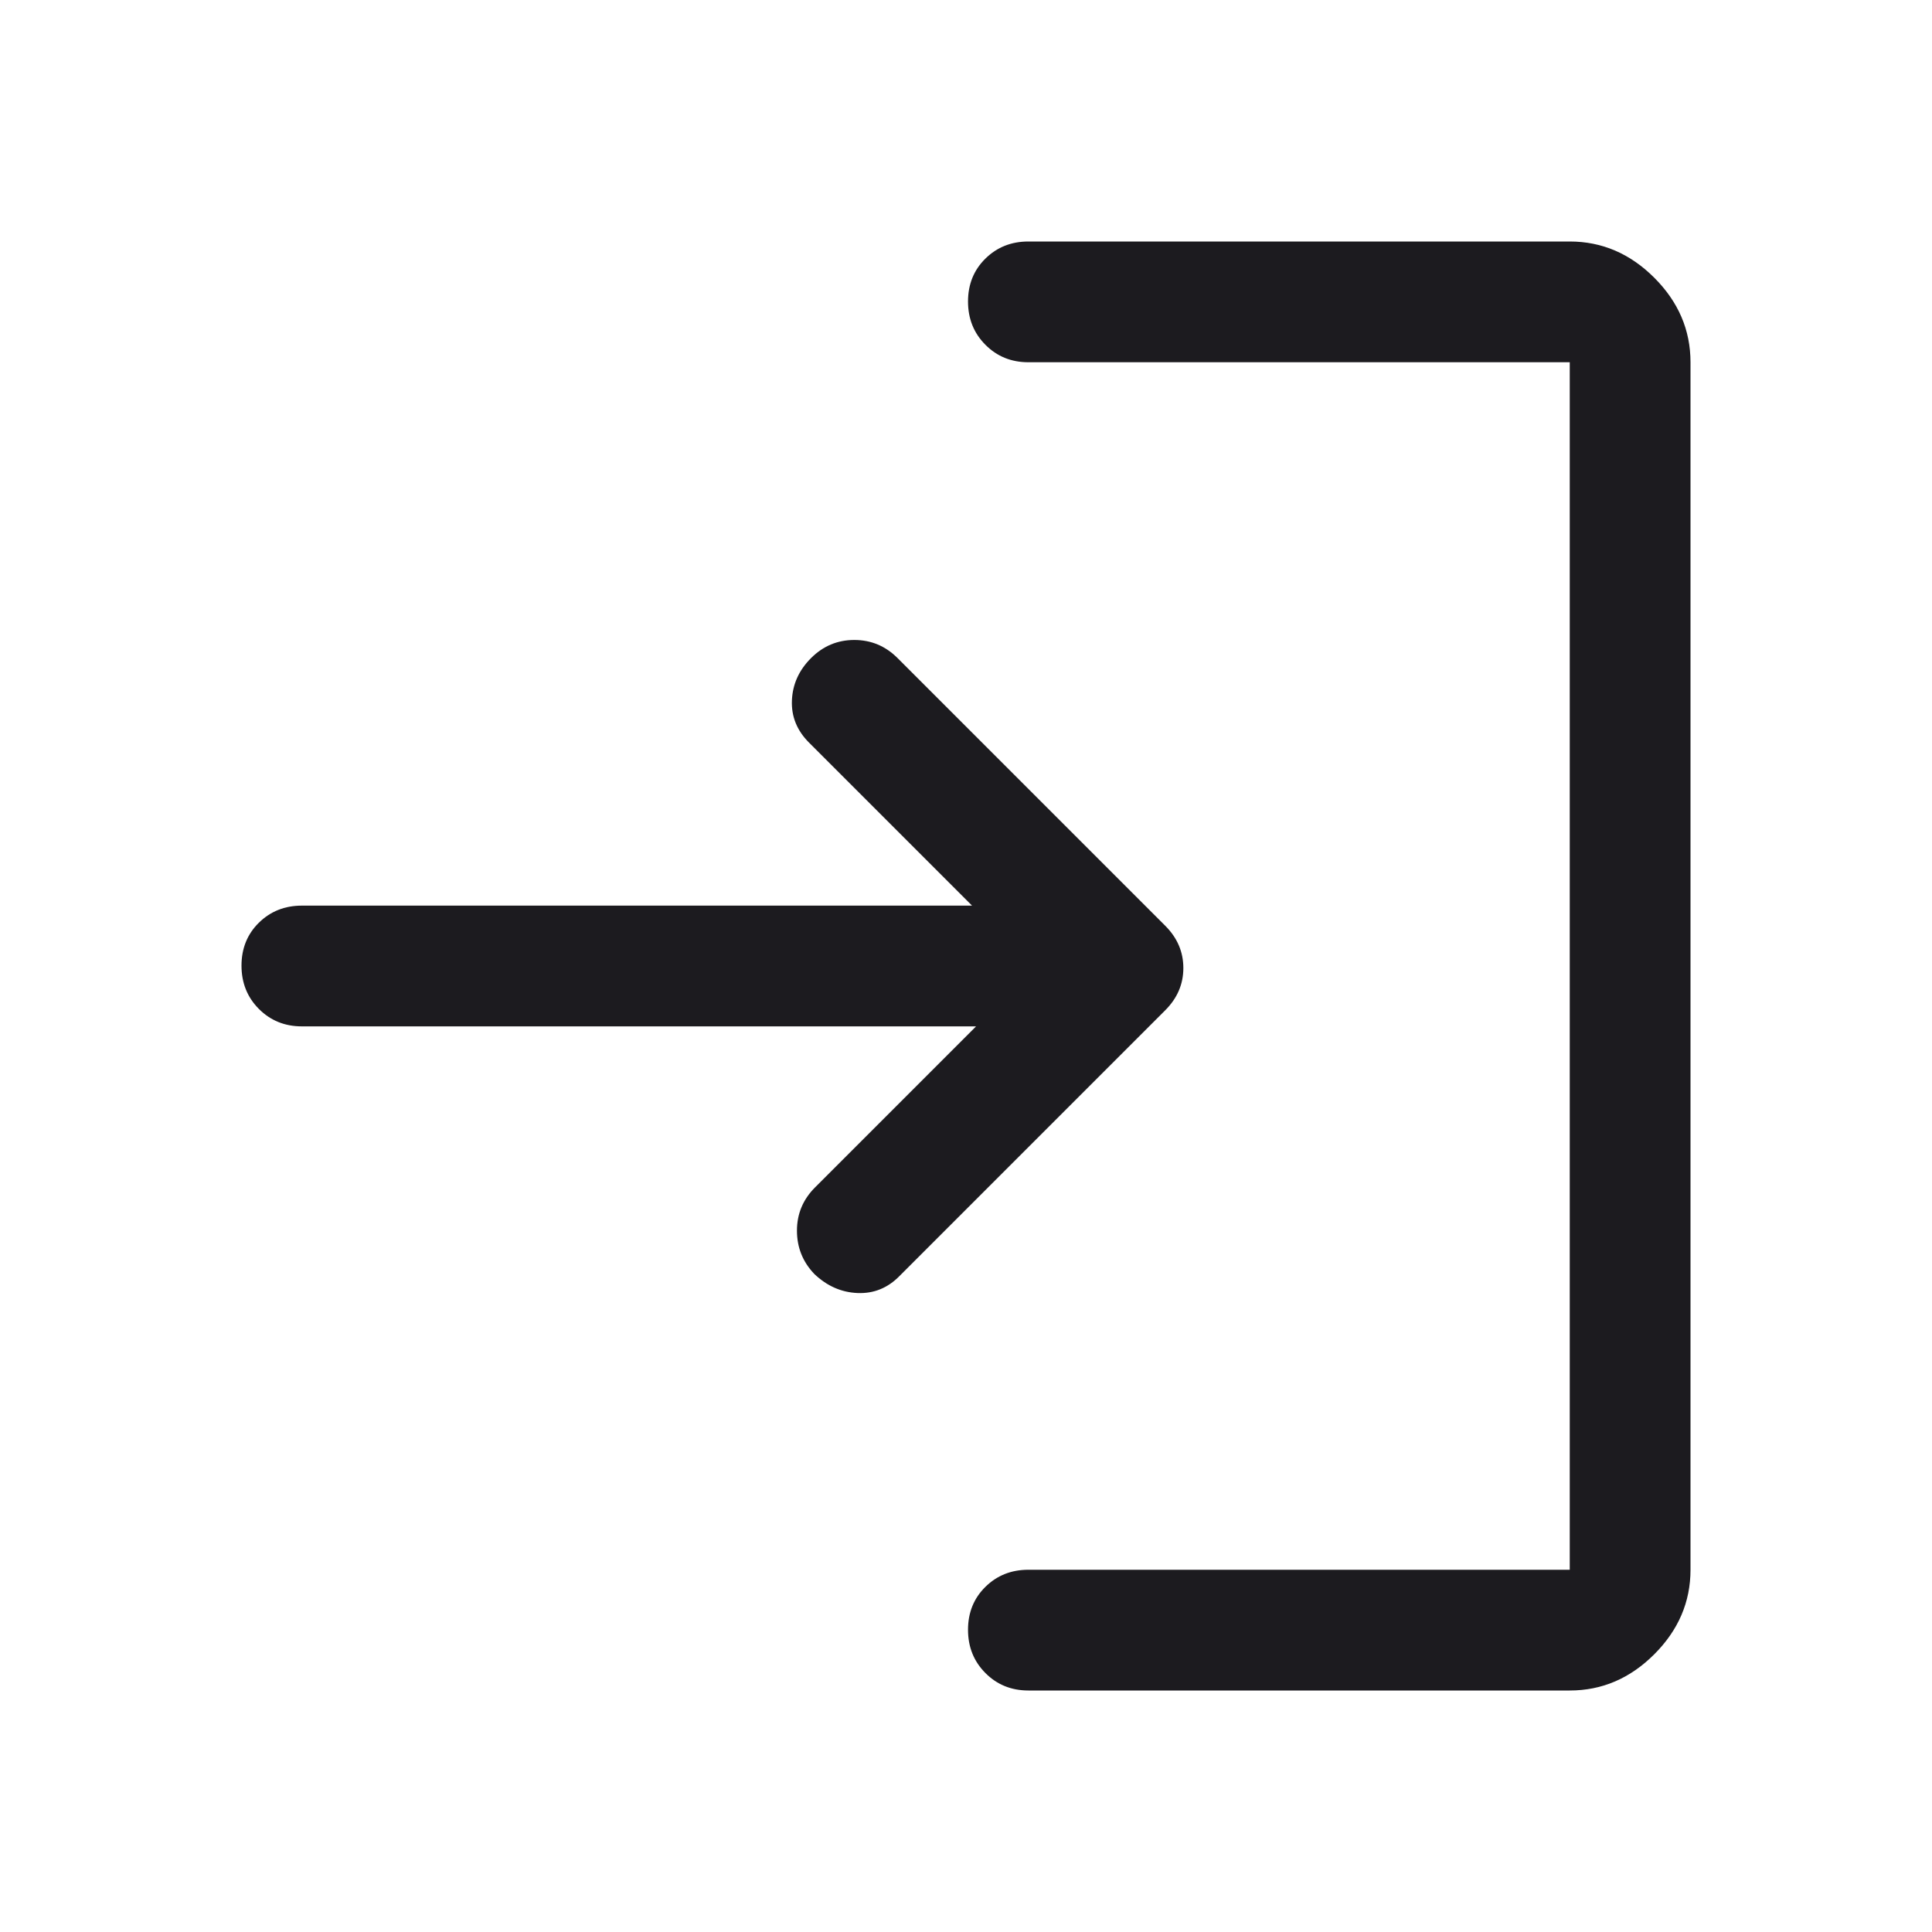 <svg width="48" height="48" viewBox="0 0 48 48" fill="none" xmlns="http://www.w3.org/2000/svg">
<mask id="mask0_5838_6274" style="mask-type:alpha" maskUnits="userSpaceOnUse" x="0" y="0" width="48" height="48">
<rect width="48" height="48" fill="#D9D9D9"/>
</mask>
<g mask="url(#mask0_5838_6274)">
<path d="M25.55 42C25.125 42 24.769 41.855 24.482 41.566C24.194 41.277 24.05 40.919 24.05 40.491C24.05 40.064 24.194 39.708 24.482 39.425C24.769 39.142 25.125 39 25.55 39H39V9H25.55C25.125 9 24.769 8.855 24.482 8.566C24.194 8.277 24.05 7.919 24.05 7.491C24.05 7.064 24.194 6.708 24.482 6.425C24.769 6.142 25.125 6 25.55 6H39C39.8 6 40.5 6.3 41.1 6.9C41.7 7.5 42 8.2 42 9V39C42 39.8 41.7 40.5 41.1 41.1C40.5 41.7 39.8 42 39 42H25.55ZM24.25 25.5H7.5C7.075 25.5 6.719 25.355 6.431 25.066C6.144 24.777 6 24.419 6 23.991C6 23.564 6.144 23.208 6.431 22.925C6.719 22.642 7.075 22.5 7.5 22.5H24.15L20.1 18.45C19.8 18.15 19.658 17.8 19.675 17.4C19.692 17 19.85 16.65 20.15 16.35C20.45 16.05 20.808 15.9 21.225 15.9C21.642 15.9 22 16.05 22.3 16.35L28.95 23C29.25 23.3 29.4 23.65 29.4 24.05C29.4 24.45 29.25 24.8 28.95 25.1L22.35 31.7C22.057 32 21.708 32.142 21.305 32.125C20.902 32.108 20.544 31.95 20.23 31.65C19.944 31.35 19.8 30.992 19.8 30.575C19.8 30.158 19.95 29.8 20.25 29.5L24.25 25.5Z" fill="#1C1B1F"/>
</g>
</svg>
